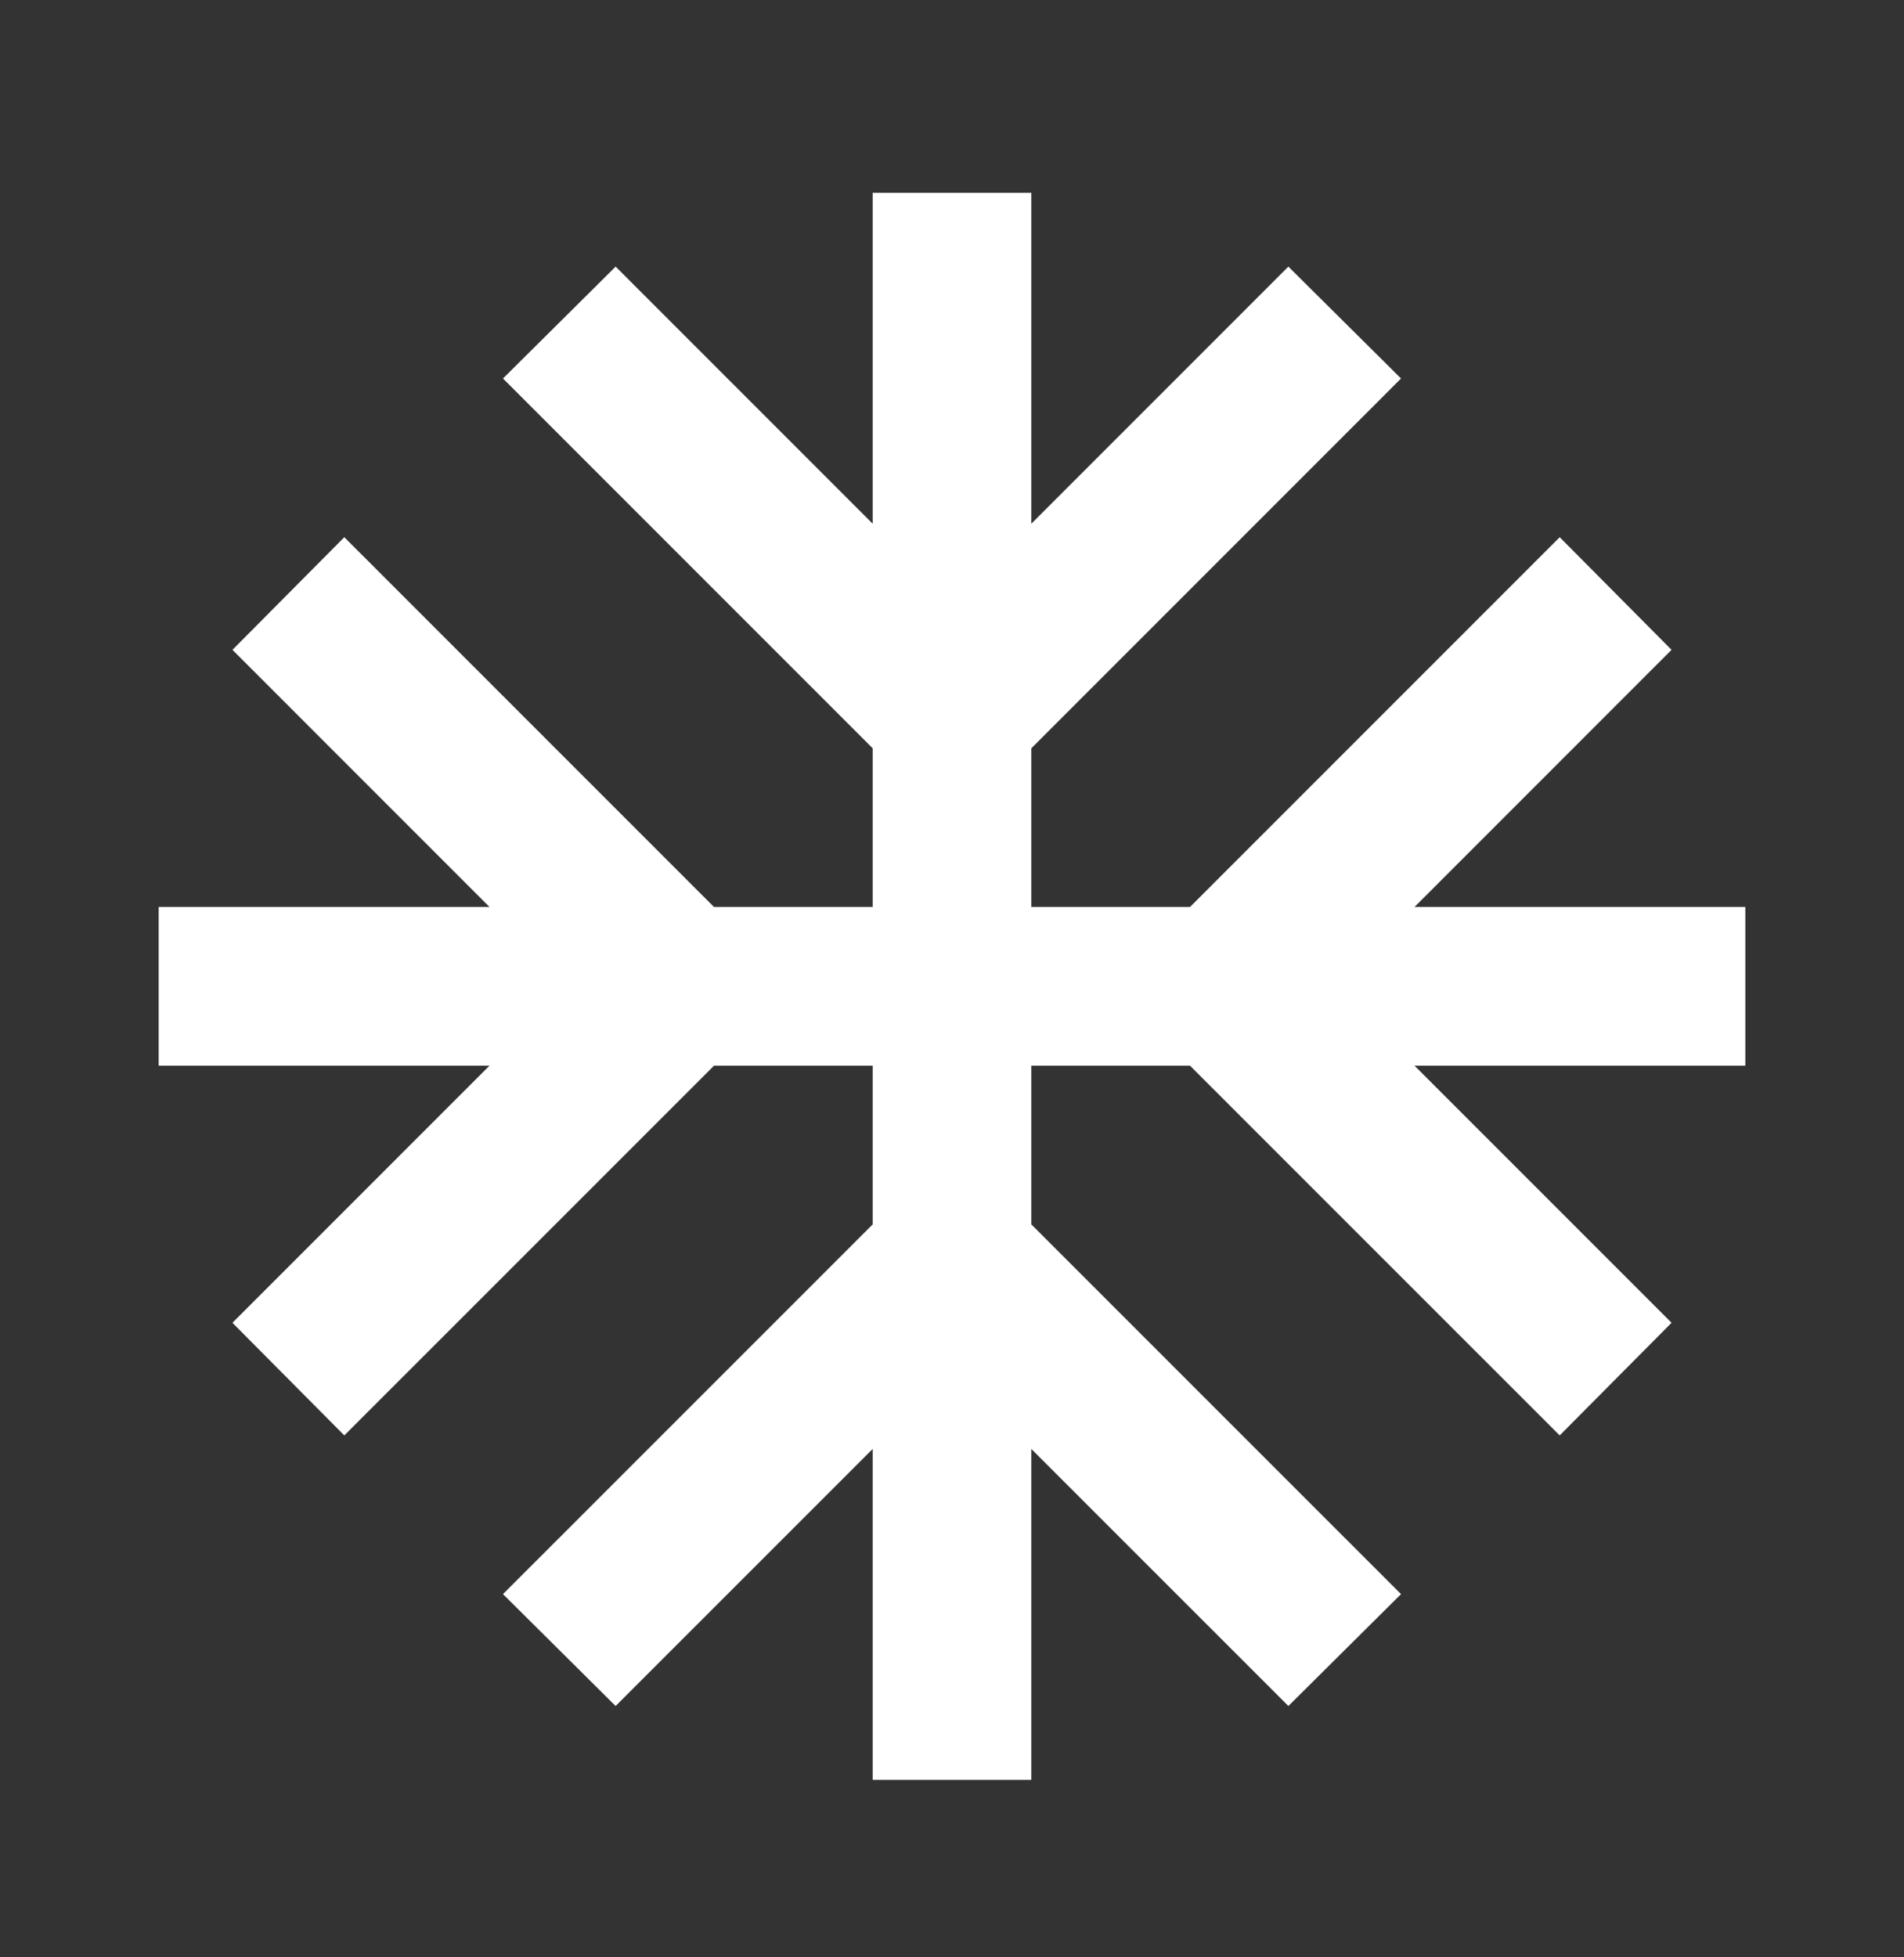 <svg width="36" height="37" viewBox="0 0 36 37" fill="none" xmlns="http://www.w3.org/2000/svg">
<rect x="0" y="0" width="36" height="37" fill="#333333" stroke="none"/>
<path d="M33 17.145H26.745L31.605 12.284L29.49 10.155L22.5 17.145H19.5V14.145L26.49 7.155L24.36 5.04L19.5 9.9V3.645H16.5V9.9L11.64 5.04L9.51 7.155L16.5 14.145V17.145H13.5L6.51 10.155L4.395 12.284L9.255 17.145H3V20.145H9.255L4.395 25.005L6.51 27.134L13.5 20.145H16.5V23.145L9.51 30.134L11.64 32.249L16.5 27.39V33.645H19.5V27.39L24.36 32.249L26.49 30.134L19.5 23.145V20.145H22.5L29.49 27.134L31.605 25.005L26.745 20.145H33V17.145Z" fill="white"/>
</svg>
